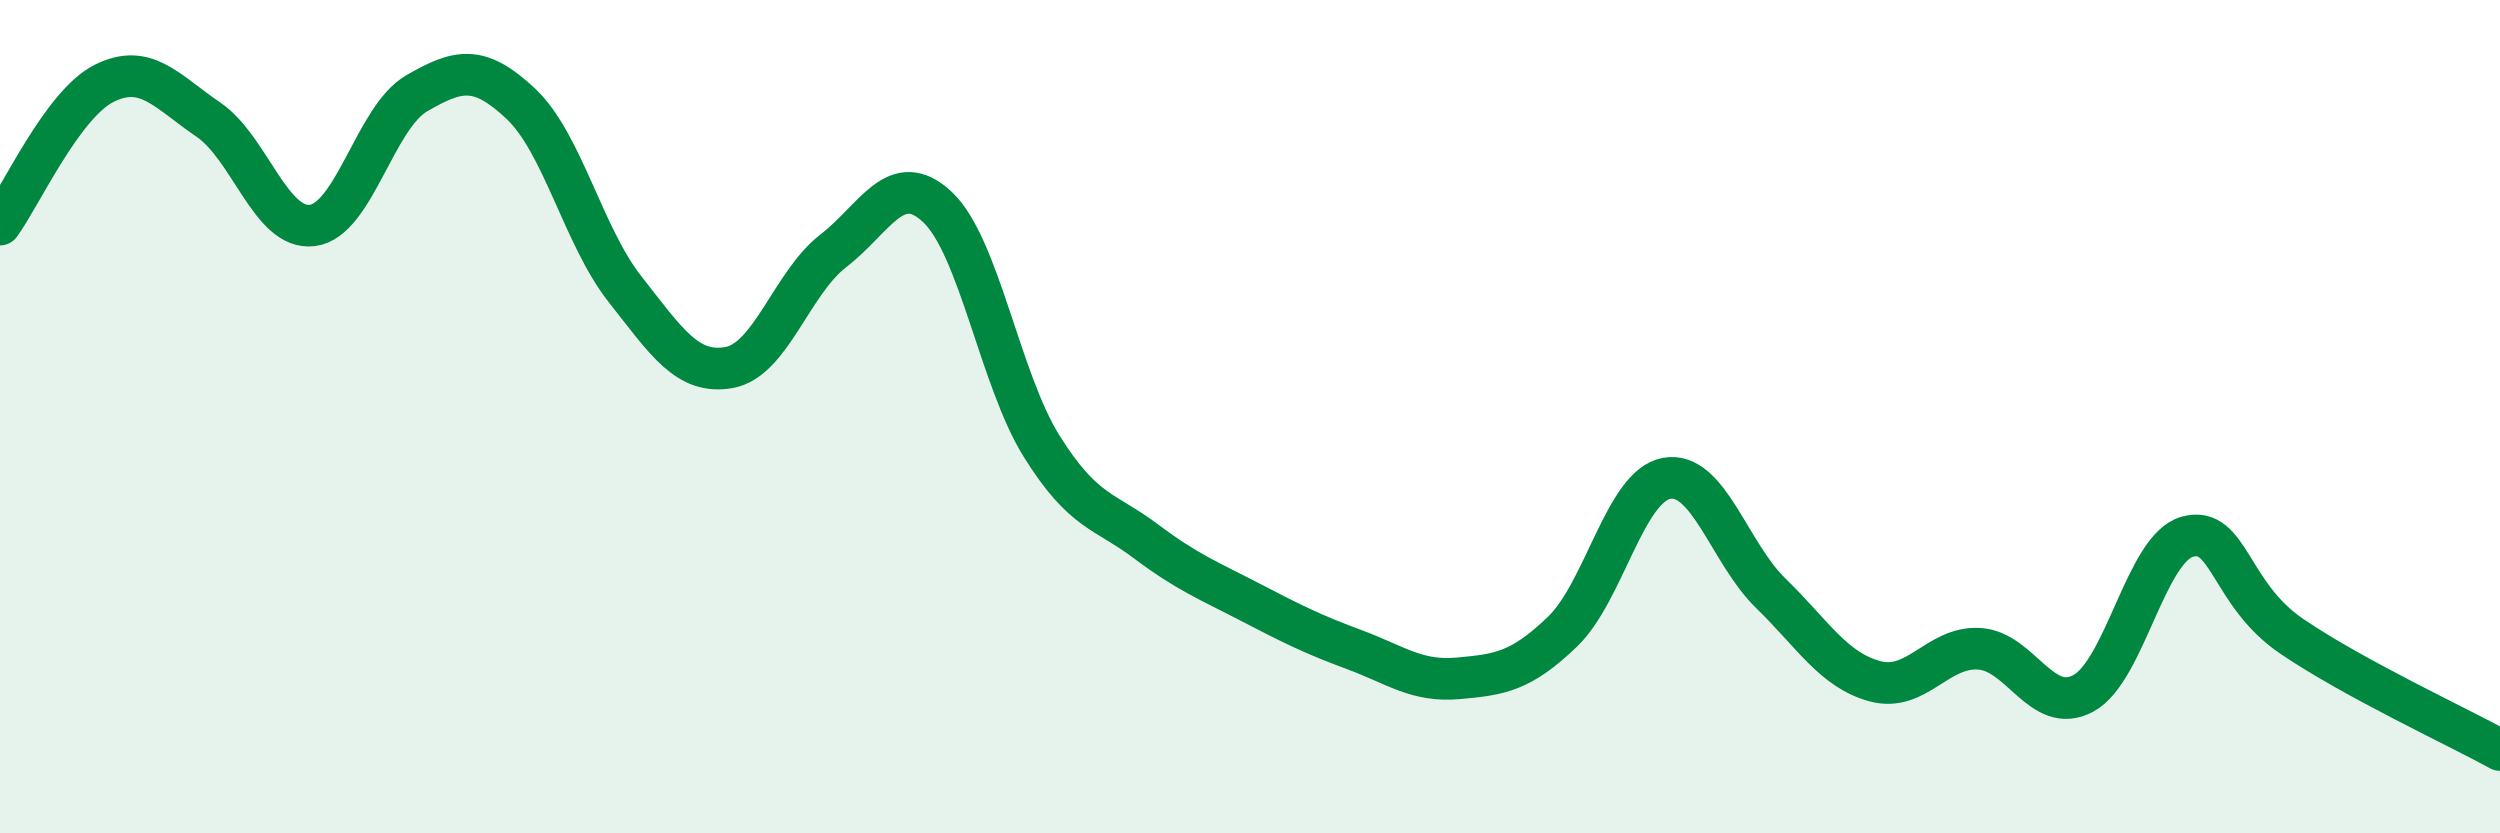 
    <svg width="60" height="20" viewBox="0 0 60 20" xmlns="http://www.w3.org/2000/svg">
      <path
        d="M 0,5.39 C 0.5,4.71 1.5,2.5 2.5,2 C 3.5,1.5 4,2.19 5,2.87 C 6,3.55 6.5,5.54 7.5,5.41 C 8.5,5.28 9,2.82 10,2.24 C 11,1.66 11.5,1.55 12.5,2.49 C 13.5,3.43 14,5.67 15,6.94 C 16,8.21 16.5,9 17.5,8.82 C 18.5,8.64 19,6.79 20,6.02 C 21,5.25 21.5,4.03 22.5,4.97 C 23.5,5.91 24,9.11 25,10.71 C 26,12.31 26.5,12.24 27.5,12.99 C 28.5,13.74 29,13.93 30,14.45 C 31,14.97 31.5,15.22 32.5,15.59 C 33.5,15.96 34,16.37 35,16.28 C 36,16.19 36.5,16.12 37.5,15.16 C 38.5,14.2 39,11.66 40,11.48 C 41,11.3 41.5,13.27 42.5,14.24 C 43.5,15.21 44,16.08 45,16.35 C 46,16.62 46.5,15.51 47.5,15.57 C 48.5,15.63 49,17.18 50,16.64 C 51,16.1 51.5,13.15 52.5,12.88 C 53.5,12.61 53.5,14.25 55,15.27 C 56.5,16.29 59,17.45 60,18L60 20L0 20Z"
        fill="#008740"
        opacity="0.1"
        stroke-linecap="round"
        stroke-linejoin="round"
      />
      <path
        d="M 0,5.39 C 0.5,4.71 1.5,2.5 2.5,2 C 3.5,1.5 4,2.19 5,2.87 C 6,3.55 6.5,5.54 7.5,5.41 C 8.5,5.28 9,2.82 10,2.24 C 11,1.66 11.5,1.55 12.5,2.49 C 13.5,3.43 14,5.67 15,6.94 C 16,8.21 16.5,9 17.5,8.82 C 18.5,8.64 19,6.79 20,6.02 C 21,5.25 21.5,4.03 22.5,4.97 C 23.5,5.91 24,9.11 25,10.71 C 26,12.31 26.5,12.24 27.5,12.99 C 28.5,13.74 29,13.93 30,14.45 C 31,14.97 31.5,15.22 32.5,15.59 C 33.5,15.96 34,16.37 35,16.28 C 36,16.19 36.5,16.12 37.5,15.16 C 38.5,14.2 39,11.66 40,11.48 C 41,11.3 41.5,13.27 42.5,14.24 C 43.5,15.21 44,16.08 45,16.35 C 46,16.62 46.5,15.51 47.5,15.57 C 48.5,15.63 49,17.18 50,16.64 C 51,16.1 51.5,13.15 52.5,12.88 C 53.5,12.61 53.5,14.25 55,15.27 C 56.5,16.29 59,17.45 60,18"
        stroke="#008740"
        stroke-width="1"
        fill="none"
        stroke-linecap="round"
        stroke-linejoin="round"
      />
    </svg>
  